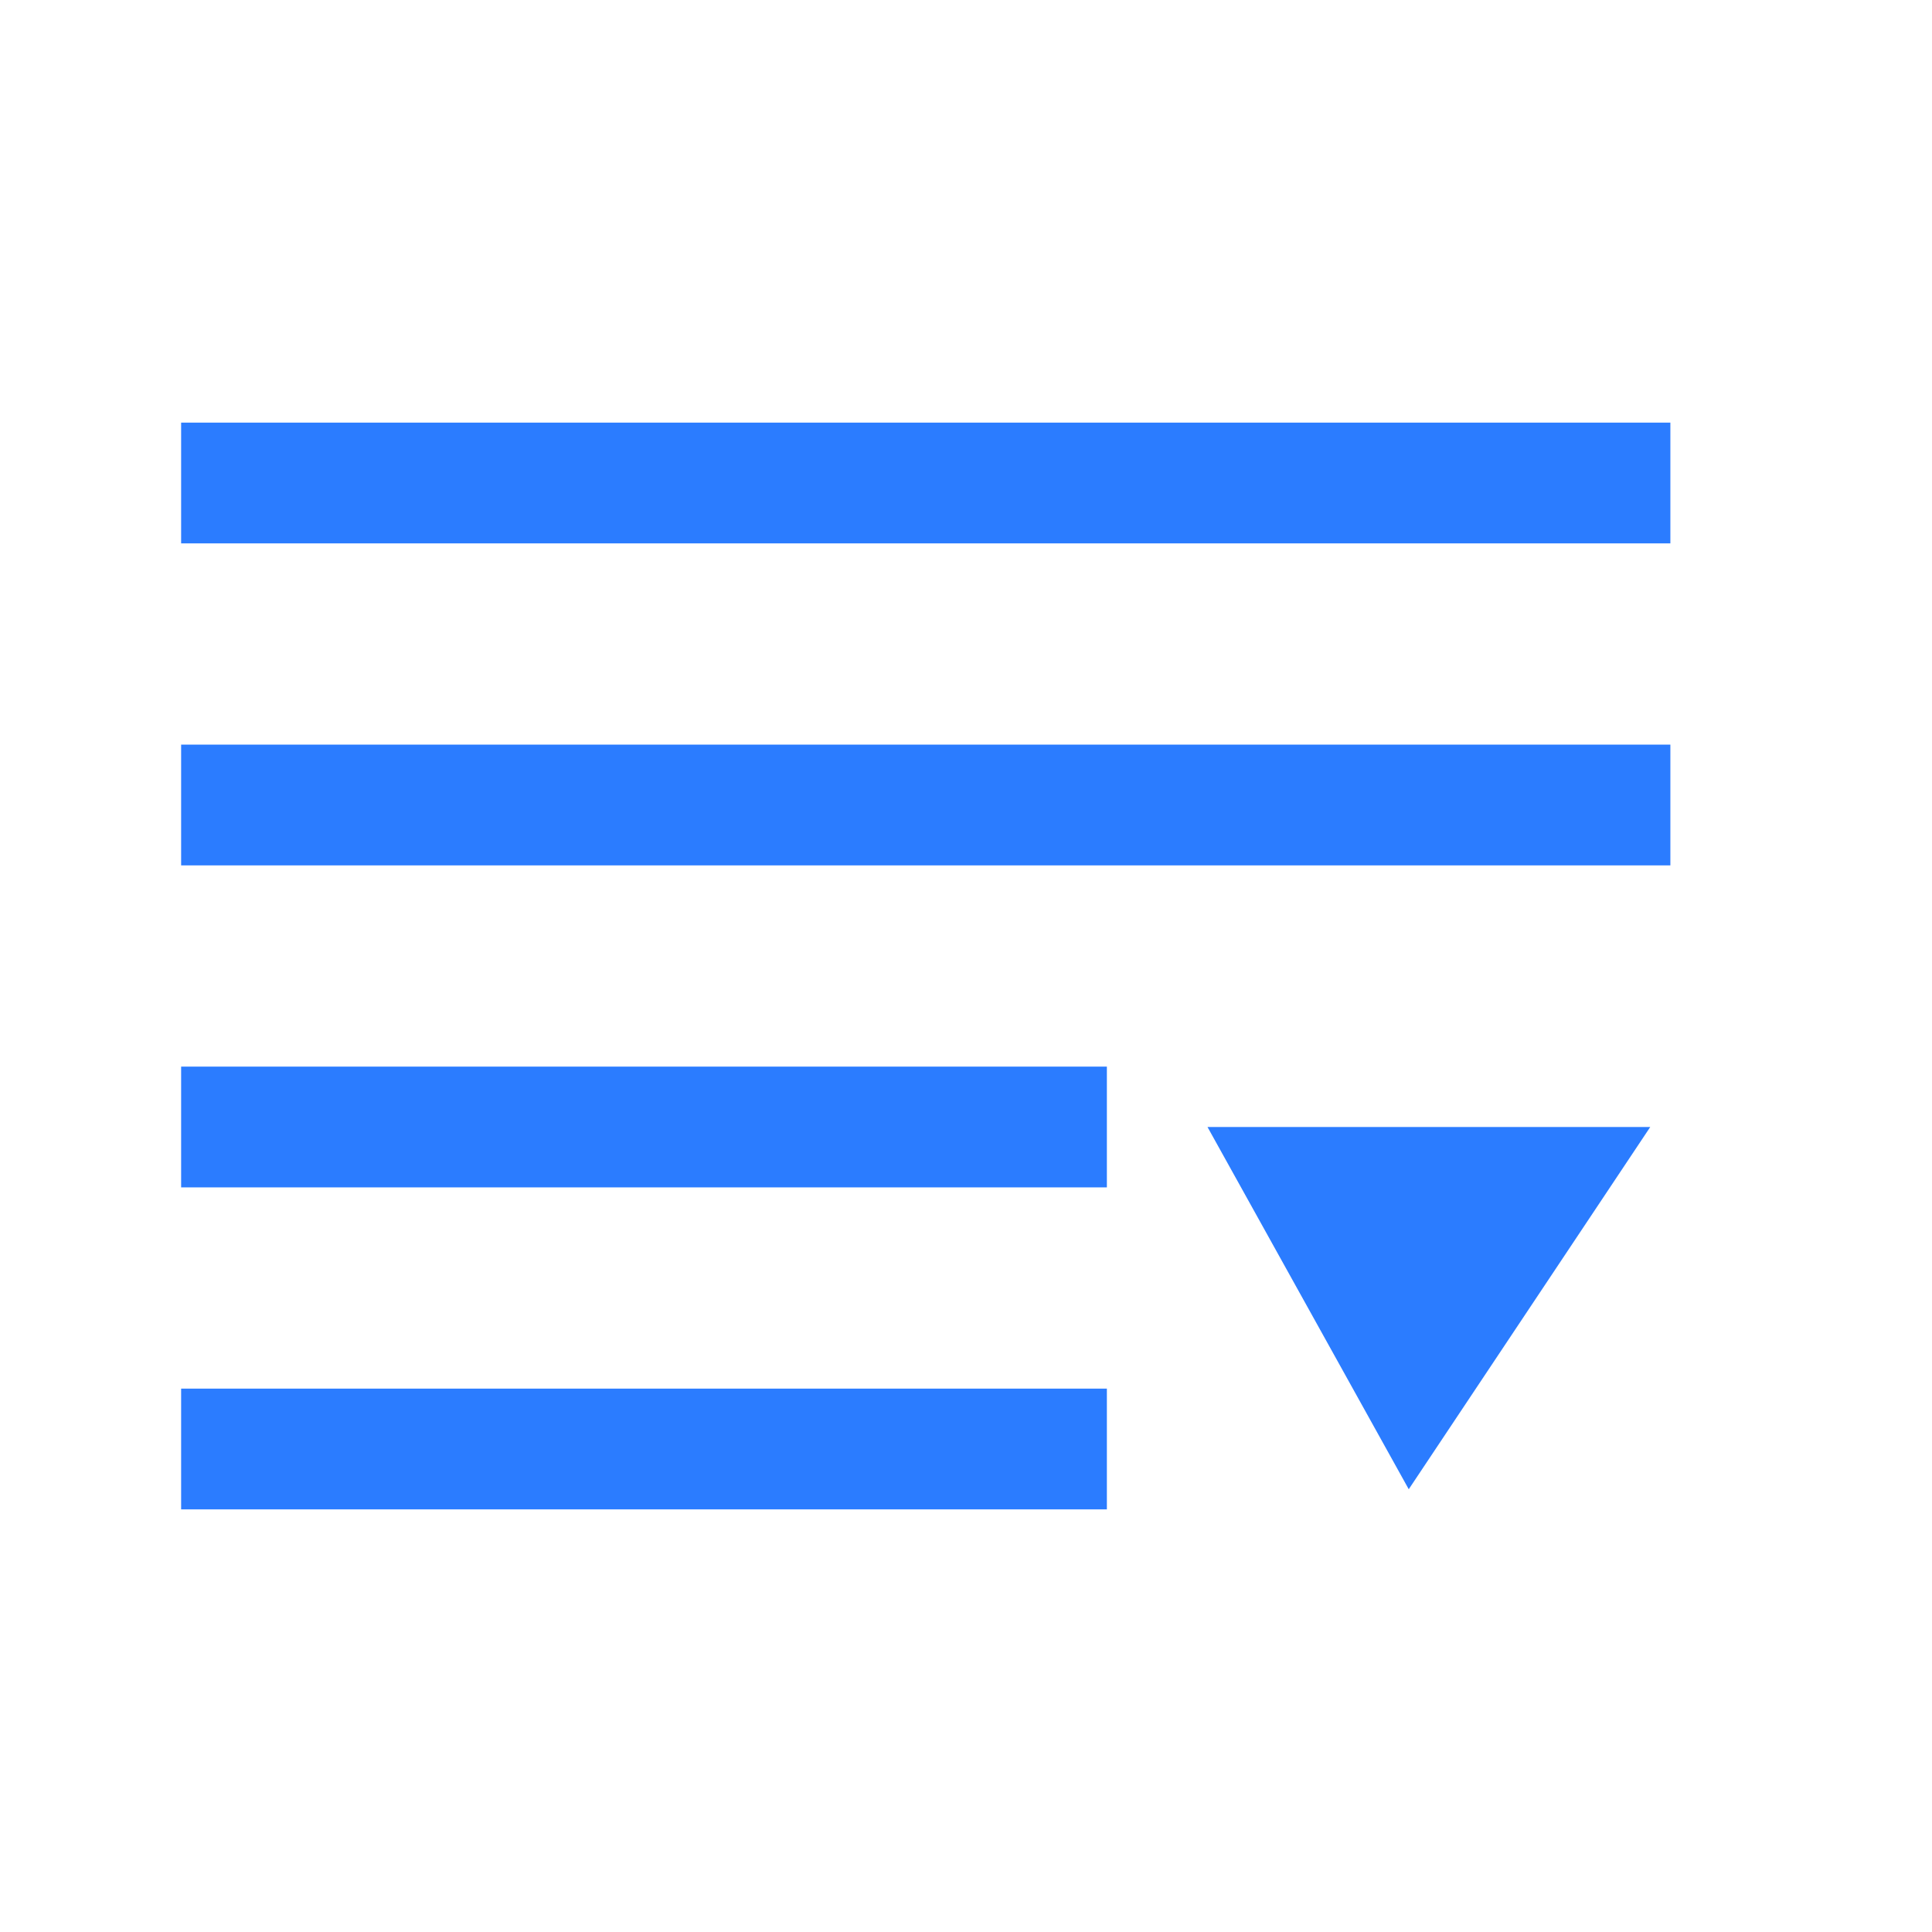 <svg width="24" height="24" viewBox="0 0 24 24" fill="none" xmlns="http://www.w3.org/2000/svg">
<g clip-path="url(#clip0_986_13085)">
<path d="M3 6H20" stroke="#2B7CFF" stroke-width="1.5" stroke-linecap="square" stroke-linejoin="round"/>
<path d="M3 10H20" stroke="#2B7CFF" stroke-width="1.5" stroke-linecap="square" stroke-linejoin="round"/>
<path d="M3 14H13" stroke="#2B7CFF" stroke-width="1.5" stroke-linecap="square" stroke-linejoin="round"/>
<path d="M20.5 14H16.5H15L17.5 18.5L20.5 14Z" fill="#2B7CFF"/>
<path d="M3 18H13" stroke="#2B7CFF" stroke-width="1.5" stroke-linecap="square" stroke-linejoin="round"/>
</g>
<defs>
<clipPath id="clip0_986_13085">
<rect width="24" height="24" fill="white"/>
</clipPath>
</defs>
</svg>
